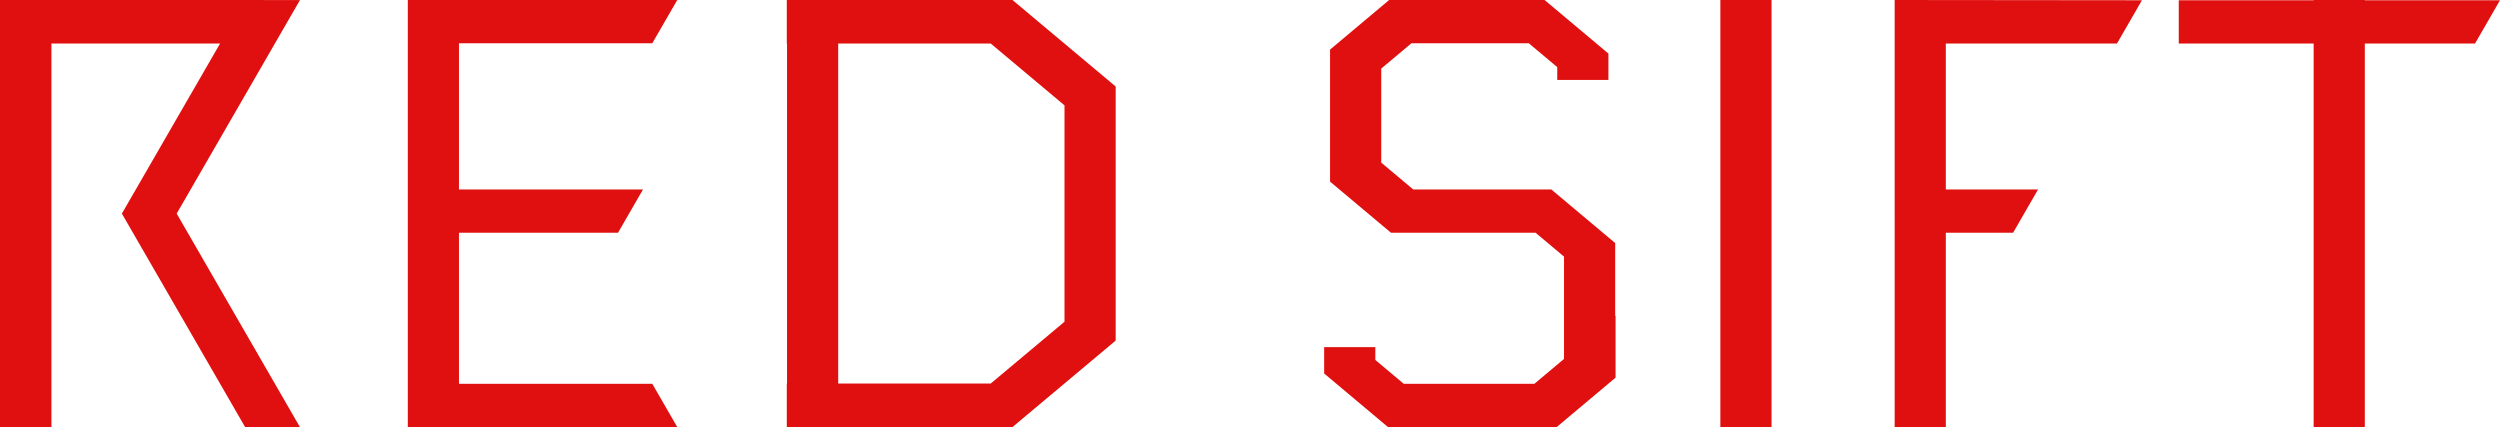 <?xml version="1.0" encoding="UTF-8" standalone="no"?>
<svg
   width="1316.665"
   height="225.003"
   viewBox="0 0 1316.665 225.003"
   version="1.1"
   xml:space="preserve"
   style="clip-rule:evenodd;fill-rule:evenodd;stroke-linejoin:round;stroke-miterlimit:2"
   id="svg11"
   sodipodi:docname="RedSift-logotype.svg"
   inkscape:version="1.3.2 (091e20e, 2023-11-25, custom)"
   xmlns:inkscape="http://www.inkscape.org/namespaces/inkscape"
   xmlns:sodipodi="http://sodipodi.sourceforge.net/DTD/sodipodi-0.dtd"
   xmlns="http://www.w3.org/2000/svg"
   xmlns:svg="http://www.w3.org/2000/svg"><defs
     id="defs11" /><sodipodi:namedview
     id="namedview11"
     pagecolor="#ffffff"
     bordercolor="#000000"
     borderopacity="0.25"
     inkscape:showpageshadow="2"
     inkscape:pageopacity="0.0"
     inkscape:pagecheckerboard="0"
     inkscape:deskcolor="#d1d1d1"
     inkscape:zoom="0.57185185"
     inkscape:cx="304.27461"
     inkscape:cy="113.6658"
     inkscape:window-width="1920"
     inkscape:window-height="1028"
     inkscape:window-x="2041"
     inkscape:window-y="-6"
     inkscape:window-maximized="1"
     inkscape:current-layer="svg11" /><g
     id="g10"
     transform="translate(-708.333,-179.165)"><path
       d="m 1926.85,202.087 h -71.042 v -22.791 h 71.042 v -0.131 h 26.951 v 0.131 h 71.197 l -13.231,22.917 v -0.126 h -57.966 v 202.002 h -26.951 z"
       style="fill:#e11010"
       id="path5" /><path
       d="m 1706.18,179.165 130.246,0.131 -13.23,22.917 v -0.126 h -90.065 v 76.877 h 48.572 l -13.231,22.917 v -0.126 h -35.341 v 102.334 h -26.951 z"
       style="fill:#e11010"
       id="path6" /><rect
       x="1614.39"
       y="179.165"
       width="26.951"
       height="224.923"
       style="fill:#e11010"
       id="rect6" /><path
       d="m 1489.28,404.089 h -49.938 l -33.622,-28.213 v -13.883 h 26.95 v 6.747 l 14.967,12.558 h 68.804 l 15.608,-13.097 v -53.888 l -14.967,-12.558 h -76.154 l -32.101,-26.936 v -69.54 l 31.121,-26.114 h 81.86 l 33.623,28.213 v 13.883 h -26.951 v -6.747 l -14.967,-12.558 h -61.833 l -15.902,13.344 v 49.498 l 16.883,14.166 h 72.716 L 1559,307.177 v 38.41 l 0.199,-0.167 v 32.635 l -31.12,26.113 h -38.893 z"
       style="fill:#e11010"
       id="path7" /><path
       d="m 1241.56,179.165 54.364,45.56 v 133.804 l -54.364,45.56 h -118.847 v -22.917 h 0.124 v -179.09 h -0.124 v -22.917 z m -91.773,202.007 h 80.313 l 38.873,-32.577 V 234.659 L 1230.1,202.082 h -80.313 z"
       style="fill:#e11010"
       id="path8" /><path
       d="M 923.108,404.089 V 179.165 h 141.916 l -13.231,22.917 v -0.126 H 950.059 v 77.008 h 96.915 l -13.231,22.917 v -0.126 h -83.684 v 79.543 h 101.734 v -0.126 l 13.231,22.917 z"
       style="fill:#e11010"
       id="path9" /><path
       d="m 847.315,179.165 v 0.038 h 19.003 l -64.93,112.462 64.906,112.424 h -28.867 l -64.907,-112.424 -0.023,-0.038 h 0.045 l 51.7,-89.545 H 735.416 V 404.089 H 708.333 V 179.165 Z"
       style="fill:#e11010"
       id="path10" /></g></svg>
